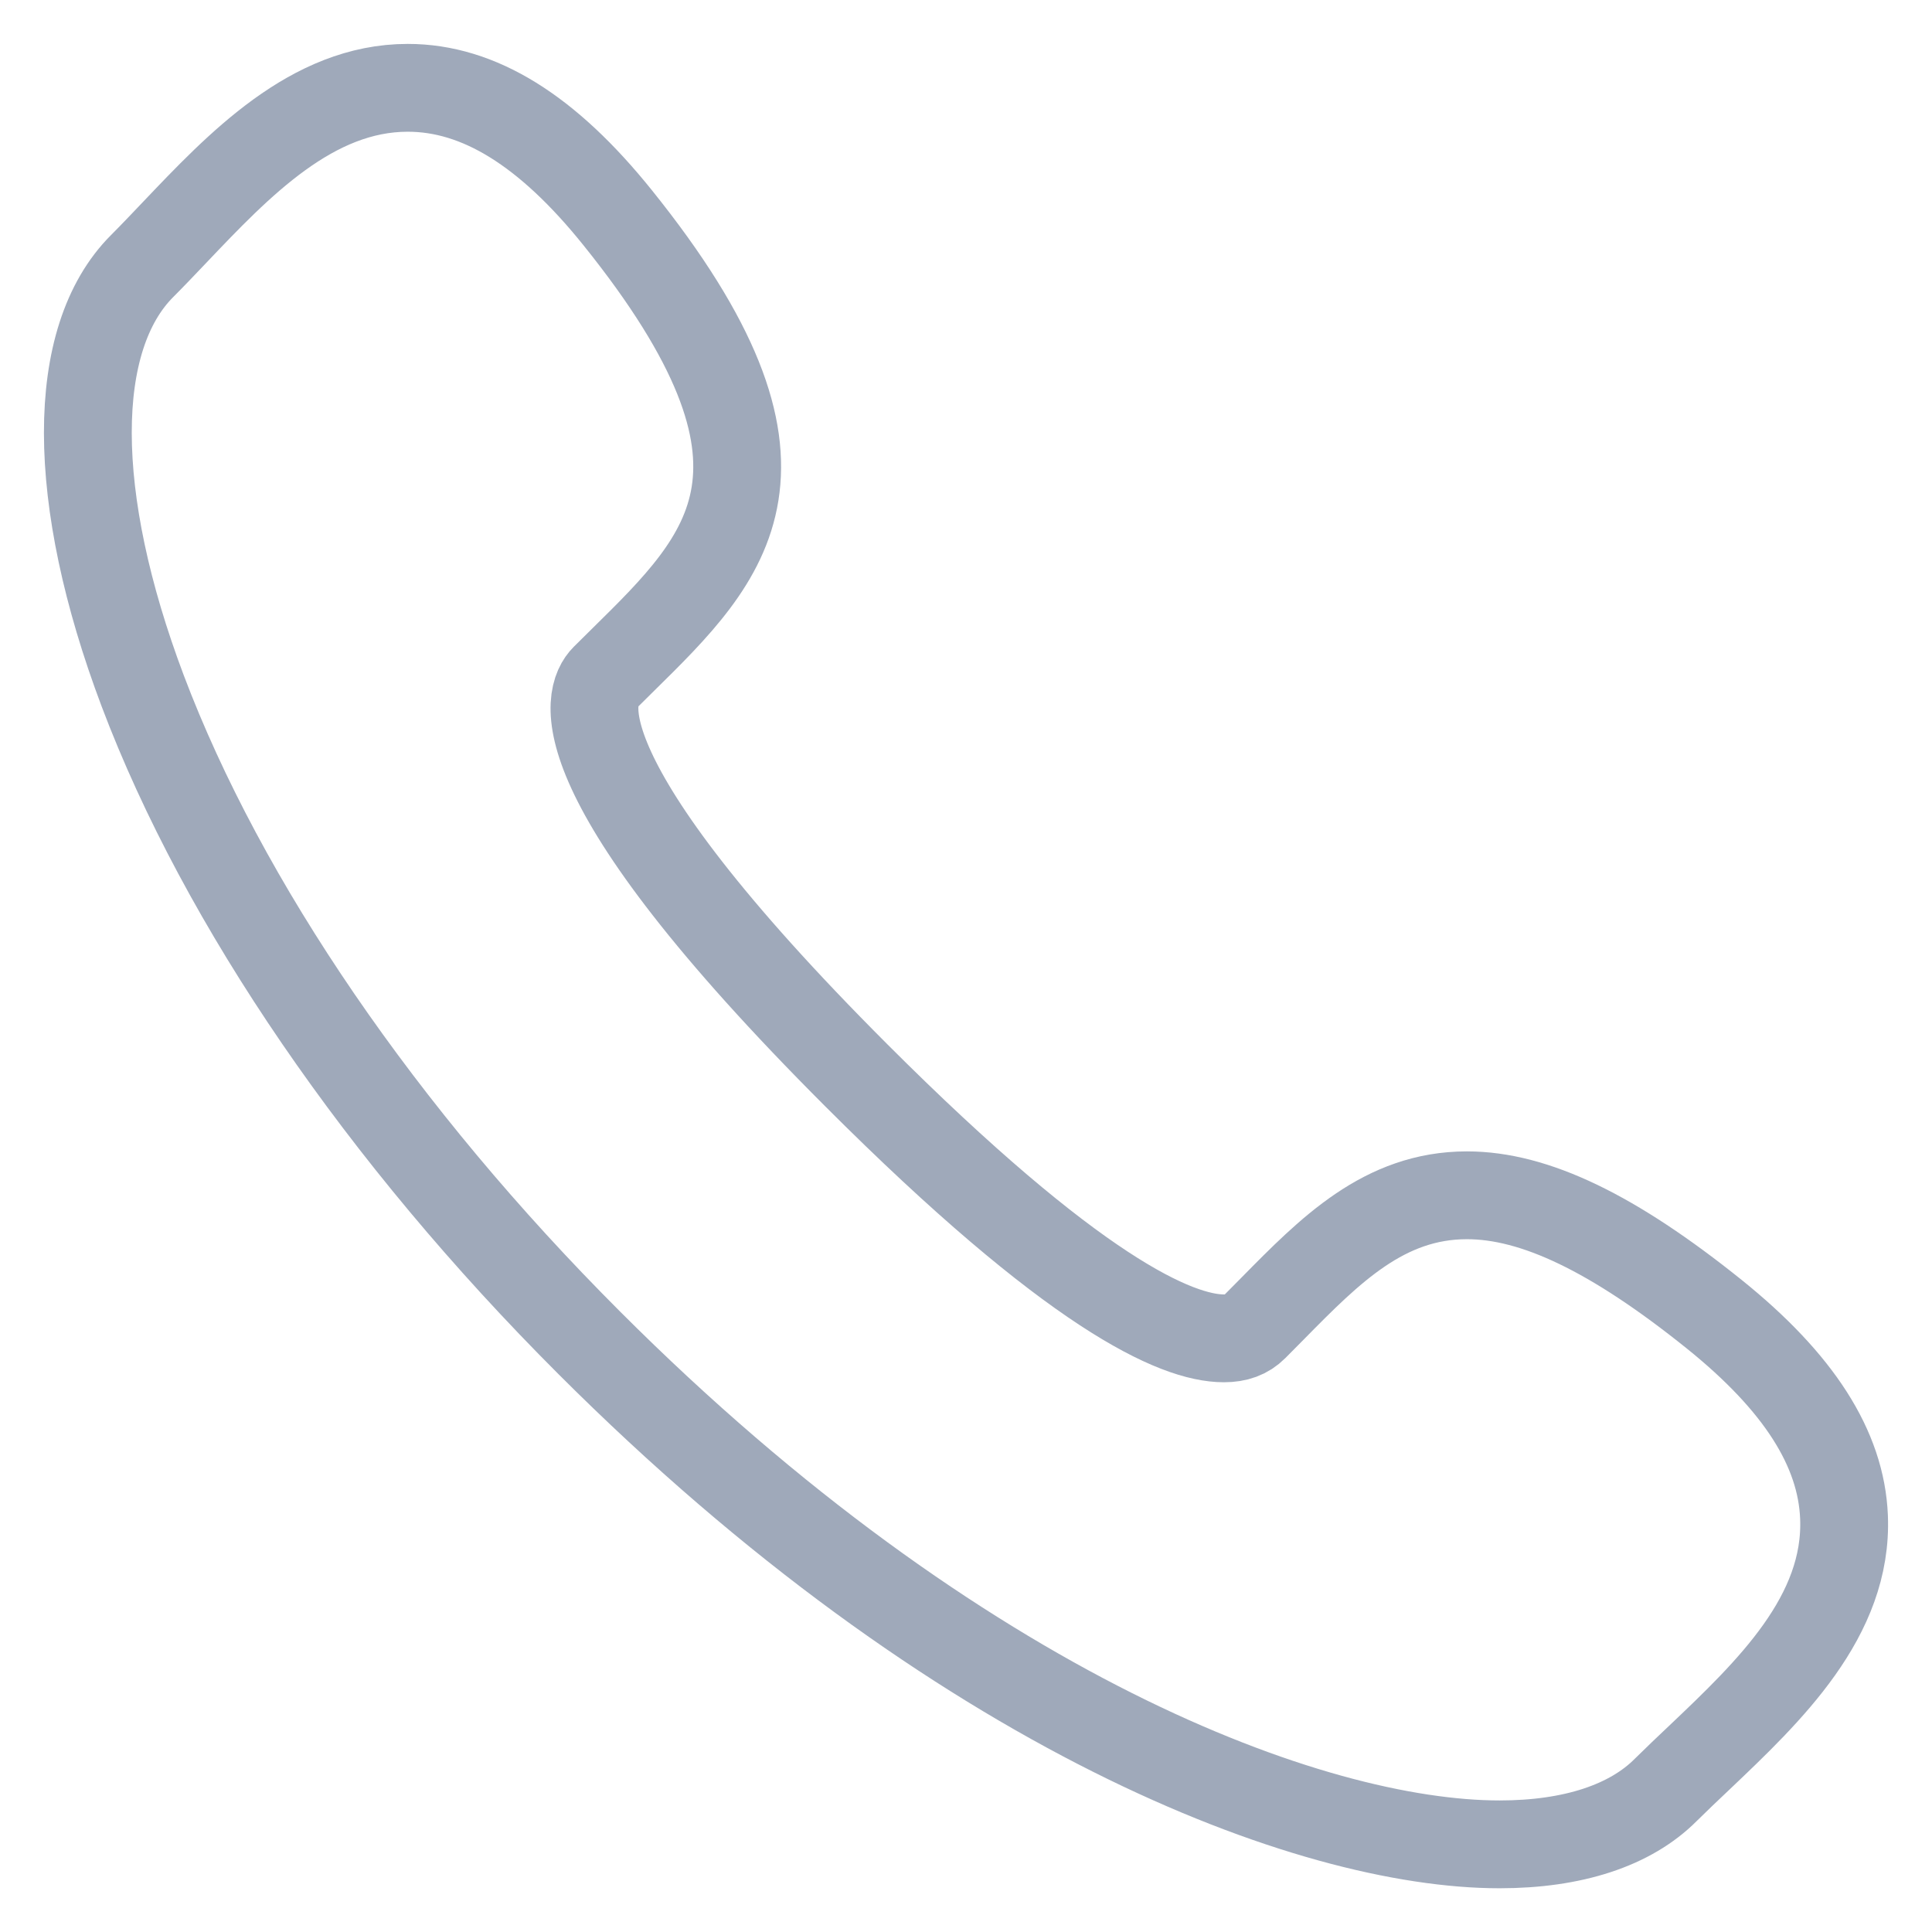 <svg width="22" height="22" viewBox="0 0 22 22" fill="none" xmlns="http://www.w3.org/2000/svg">
<path d="M19.52 14.965C18.371 14.042 17.476 13.611 16.704 13.611C15.762 13.611 15.145 14.237 14.493 14.899L14.281 15.113C14.195 15.199 14.085 15.24 13.937 15.24C13.393 15.24 12.225 14.72 9.753 12.247C6.323 8.817 6.692 7.914 6.887 7.719L7.097 7.511C8.29 6.337 9.32 5.323 7.034 2.48C6.234 1.484 5.452 1 4.643 1C3.552 1 2.72 1.877 1.984 2.651C1.859 2.782 1.738 2.91 1.619 3.029C0.792 3.856 0.794 5.664 1.625 7.867C2.54 10.29 4.345 12.927 6.71 15.291C10.924 19.506 14.928 21.002 17.076 21.002C17.91 21.002 18.566 20.787 18.97 20.38C19.09 20.262 19.217 20.14 19.349 20.016C20.144 19.261 21.045 18.405 20.998 17.274C20.966 16.494 20.482 15.739 19.52 14.965Z" stroke="#9FA9BA"/>
</svg>
